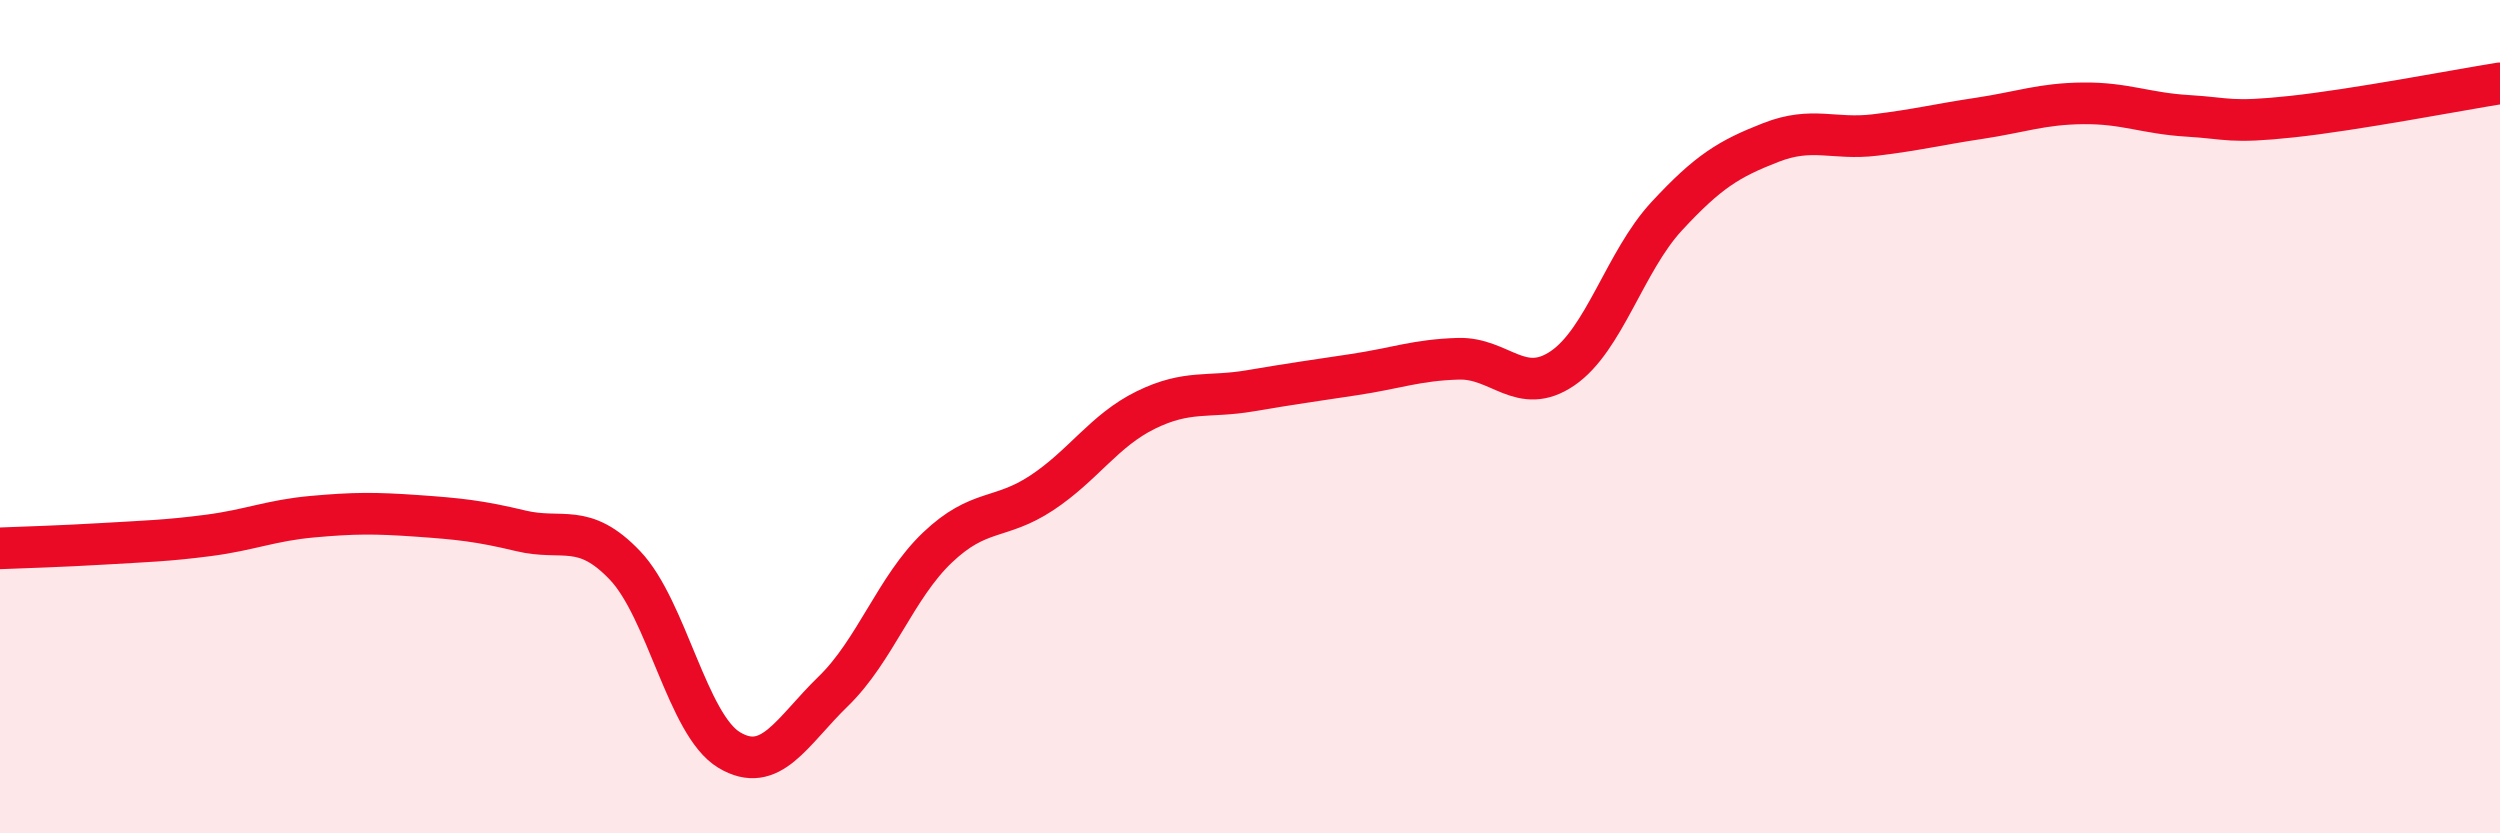 
    <svg width="60" height="20" viewBox="0 0 60 20" xmlns="http://www.w3.org/2000/svg">
      <path
        d="M 0,13.16 C 0.5,13.14 1.5,13.11 2.5,13.05 C 3.5,12.99 4,12.98 5,12.85 C 6,12.72 6.5,12.49 7.5,12.4 C 8.5,12.31 9,12.31 10,12.38 C 11,12.45 11.5,12.5 12.5,12.74 C 13.5,12.98 14,12.52 15,13.57 C 16,14.62 16.5,17.4 17.5,18 C 18.5,18.6 19,17.56 20,16.59 C 21,15.62 21.5,14.09 22.5,13.14 C 23.5,12.19 24,12.49 25,11.83 C 26,11.17 26.5,10.33 27.5,9.84 C 28.5,9.35 29,9.55 30,9.38 C 31,9.21 31.5,9.14 32.5,8.99 C 33.5,8.84 34,8.64 35,8.61 C 36,8.58 36.5,9.52 37.5,8.84 C 38.5,8.16 39,6.27 40,5.19 C 41,4.11 41.5,3.81 42.5,3.42 C 43.5,3.03 44,3.36 45,3.24 C 46,3.12 46.5,2.99 47.5,2.84 C 48.5,2.69 49,2.49 50,2.48 C 51,2.47 51.5,2.72 52.5,2.78 C 53.5,2.84 53.5,2.96 55,2.8 C 56.5,2.64 59,2.16 60,2L60 20L0 20Z"
        fill="#EB0A25"
        opacity="0.1"
        stroke-linecap="round"
        stroke-linejoin="round"
      />
      <path
        d="M 0,13.16 C 0.5,13.14 1.5,13.11 2.5,13.05 C 3.5,12.99 4,12.98 5,12.85 C 6,12.72 6.5,12.49 7.5,12.4 C 8.5,12.31 9,12.31 10,12.38 C 11,12.45 11.5,12.5 12.5,12.74 C 13.5,12.98 14,12.52 15,13.57 C 16,14.62 16.5,17.4 17.5,18 C 18.5,18.6 19,17.56 20,16.59 C 21,15.62 21.5,14.09 22.5,13.14 C 23.5,12.19 24,12.49 25,11.83 C 26,11.17 26.5,10.33 27.5,9.84 C 28.5,9.35 29,9.55 30,9.38 C 31,9.21 31.5,9.14 32.5,8.99 C 33.5,8.84 34,8.64 35,8.61 C 36,8.58 36.5,9.52 37.5,8.84 C 38.5,8.16 39,6.27 40,5.19 C 41,4.11 41.5,3.81 42.5,3.42 C 43.5,3.03 44,3.36 45,3.24 C 46,3.12 46.5,2.99 47.5,2.84 C 48.5,2.69 49,2.49 50,2.48 C 51,2.47 51.5,2.72 52.5,2.78 C 53.5,2.84 53.5,2.96 55,2.8 C 56.5,2.64 59,2.16 60,2"
        stroke="#EB0A25"
        stroke-width="1"
        fill="none"
        stroke-linecap="round"
        stroke-linejoin="round"
      />
    </svg>
  